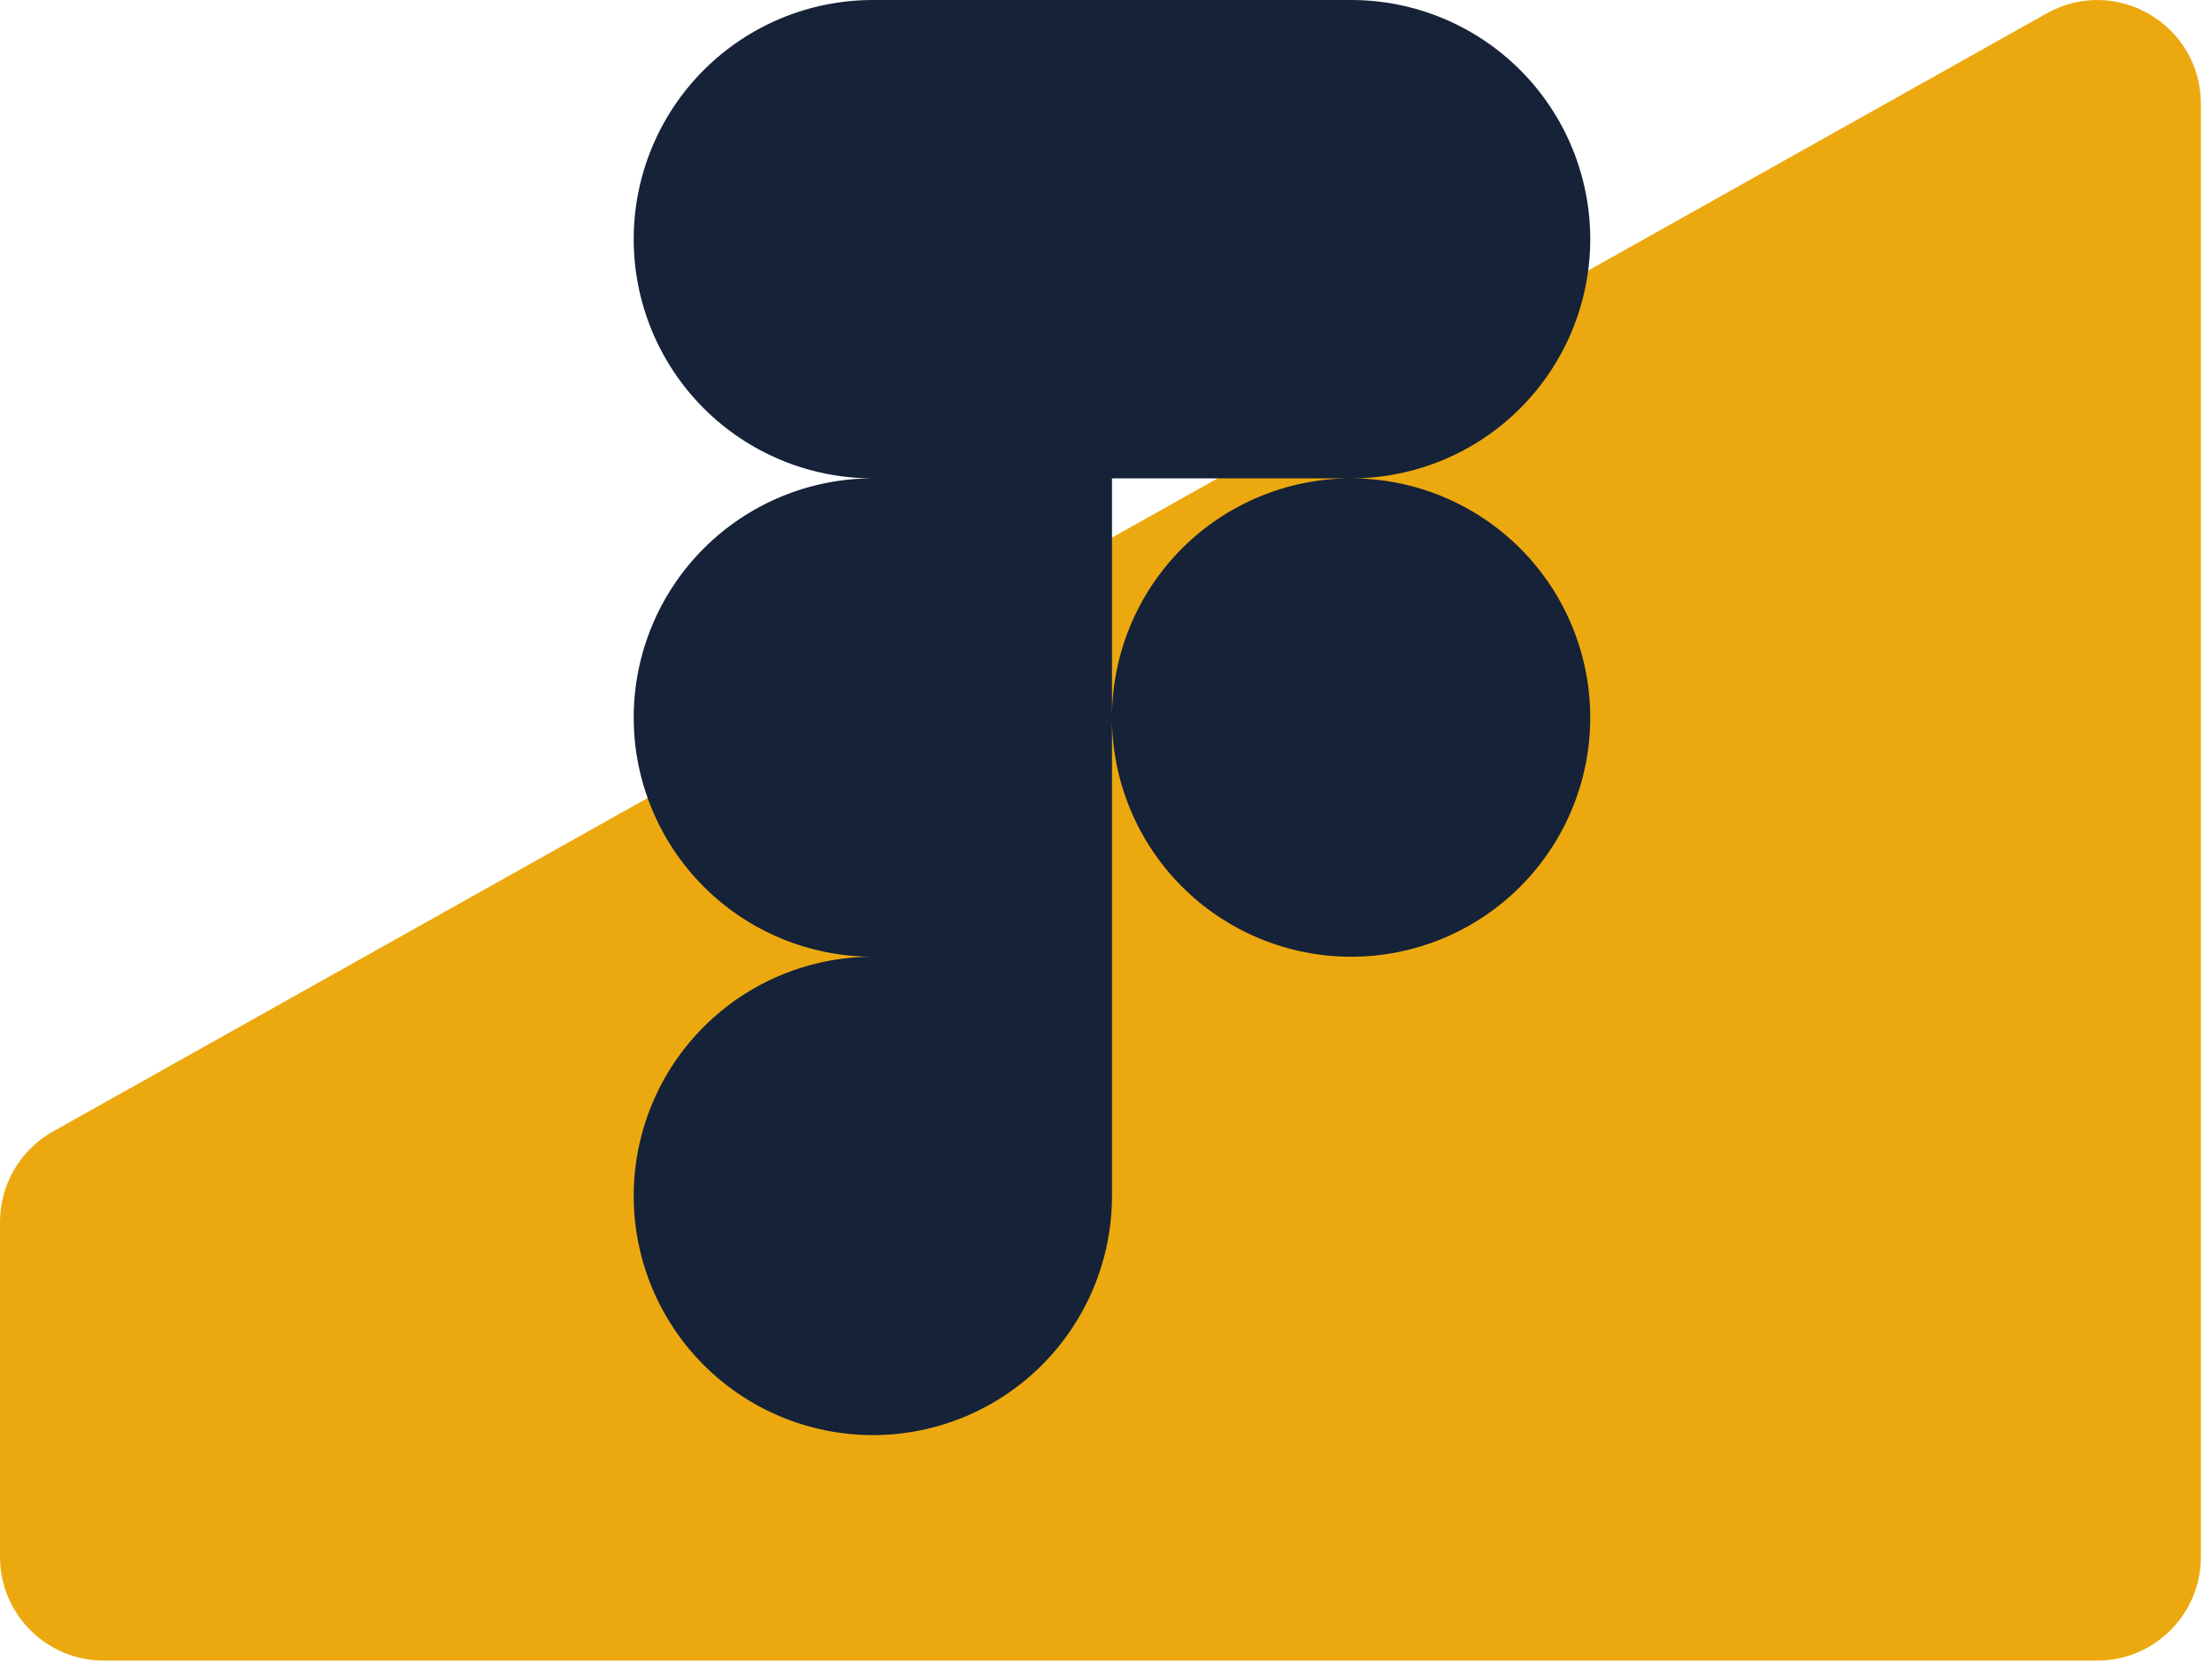 <svg width="185" height="139" viewBox="0 0 185 139" fill="none" xmlns="http://www.w3.org/2000/svg">
<path d="M4.429 94.612L171.168 1.124C176.946 -2.125 184.071 2.057 184.071 8.696V130.182C184.071 134.956 180.192 138.855 175.406 138.855H8.667C3.882 138.855 0 134.956 0 130.182V102.183C0 99.047 1.694 96.137 4.429 94.612Z" fill="#ECA90F"/>
<path d="M93 60C93 54.696 95.107 49.609 98.858 45.858C102.609 42.107 107.696 40 113 40C118.304 40 123.391 42.107 127.142 45.858C130.893 49.609 133 54.696 133 60C133 65.304 130.893 70.391 127.142 74.142C123.391 77.893 118.304 80 113 80C107.696 80 102.609 77.893 98.858 74.142C95.107 70.391 93 65.304 93 60ZM53 100C53 94.696 55.107 89.609 58.858 85.858C62.609 82.107 67.696 80 73 80H93V100C93 105.304 90.893 110.391 87.142 114.142C83.391 117.893 78.304 120 73 120C67.696 120 62.609 117.893 58.858 114.142C55.107 110.391 53 105.304 53 100ZM93 0V40H113C118.304 40 123.391 37.893 127.142 34.142C130.893 30.391 133 25.304 133 20C133 14.696 130.893 9.609 127.142 5.858C123.391 2.107 118.304 0 113 0L93 0ZM53 20C53 25.304 55.107 30.391 58.858 34.142C62.609 37.893 67.696 40 73 40H93V0H73C67.696 0 62.609 2.107 58.858 5.858C55.107 9.609 53 14.696 53 20ZM53 60C53 65.304 55.107 70.391 58.858 74.142C62.609 77.893 67.696 80 73 80H93V40H73C67.696 40 62.609 42.107 58.858 45.858C55.107 49.609 53 54.696 53 60Z" fill="#162238"/>
</svg>
